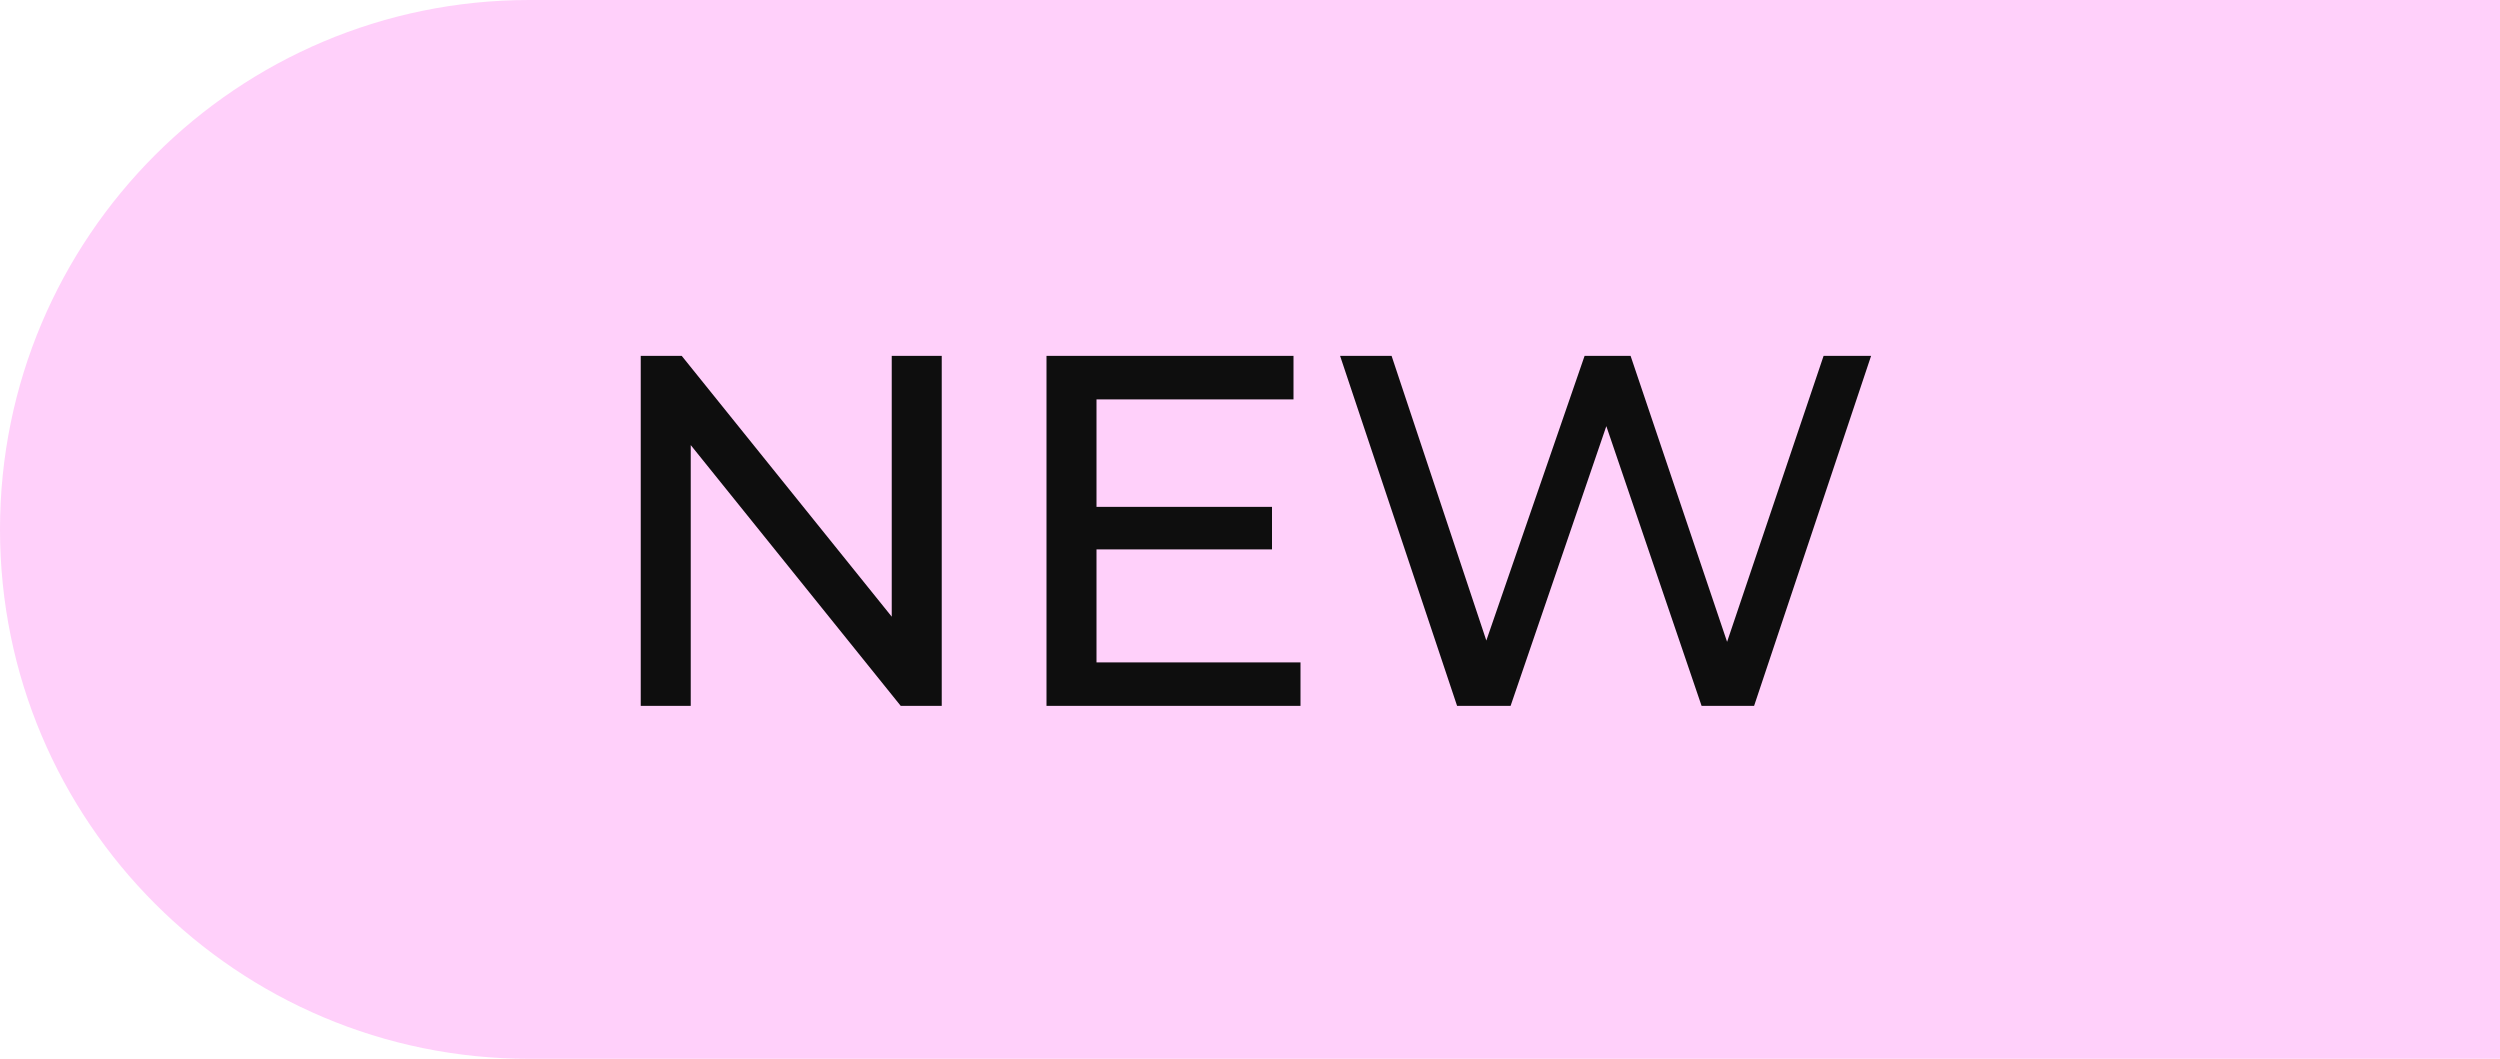 <svg width="85" height="36" viewBox="0 0 85 36" fill="none" xmlns="http://www.w3.org/2000/svg">
<path d="M0 18C0 8.059 8.059 0 18 0H85V36H18C8.059 36 0 27.941 0 18Z" fill="#FF8AF3" fill-opacity="0.4"/>
<path d="M21.785 24V12.1H23.179L31.05 21.875H30.319V12.1H32.019V24H30.625L22.754 14.225H23.485V24H21.785ZM37.128 17.234H43.248V18.679H37.128V17.234ZM37.281 22.521H44.217V24H35.581V12.1H43.979V13.579H37.281V22.521ZM49.541 24L45.563 12.1H47.314L50.969 23.082H50.085L53.876 12.1H55.44L59.146 23.082H58.296L62.002 12.1H63.617L59.639 24H57.854L54.386 13.817H54.845L51.36 24H49.541Z" fill="#0E0E0E"/>
</svg>
